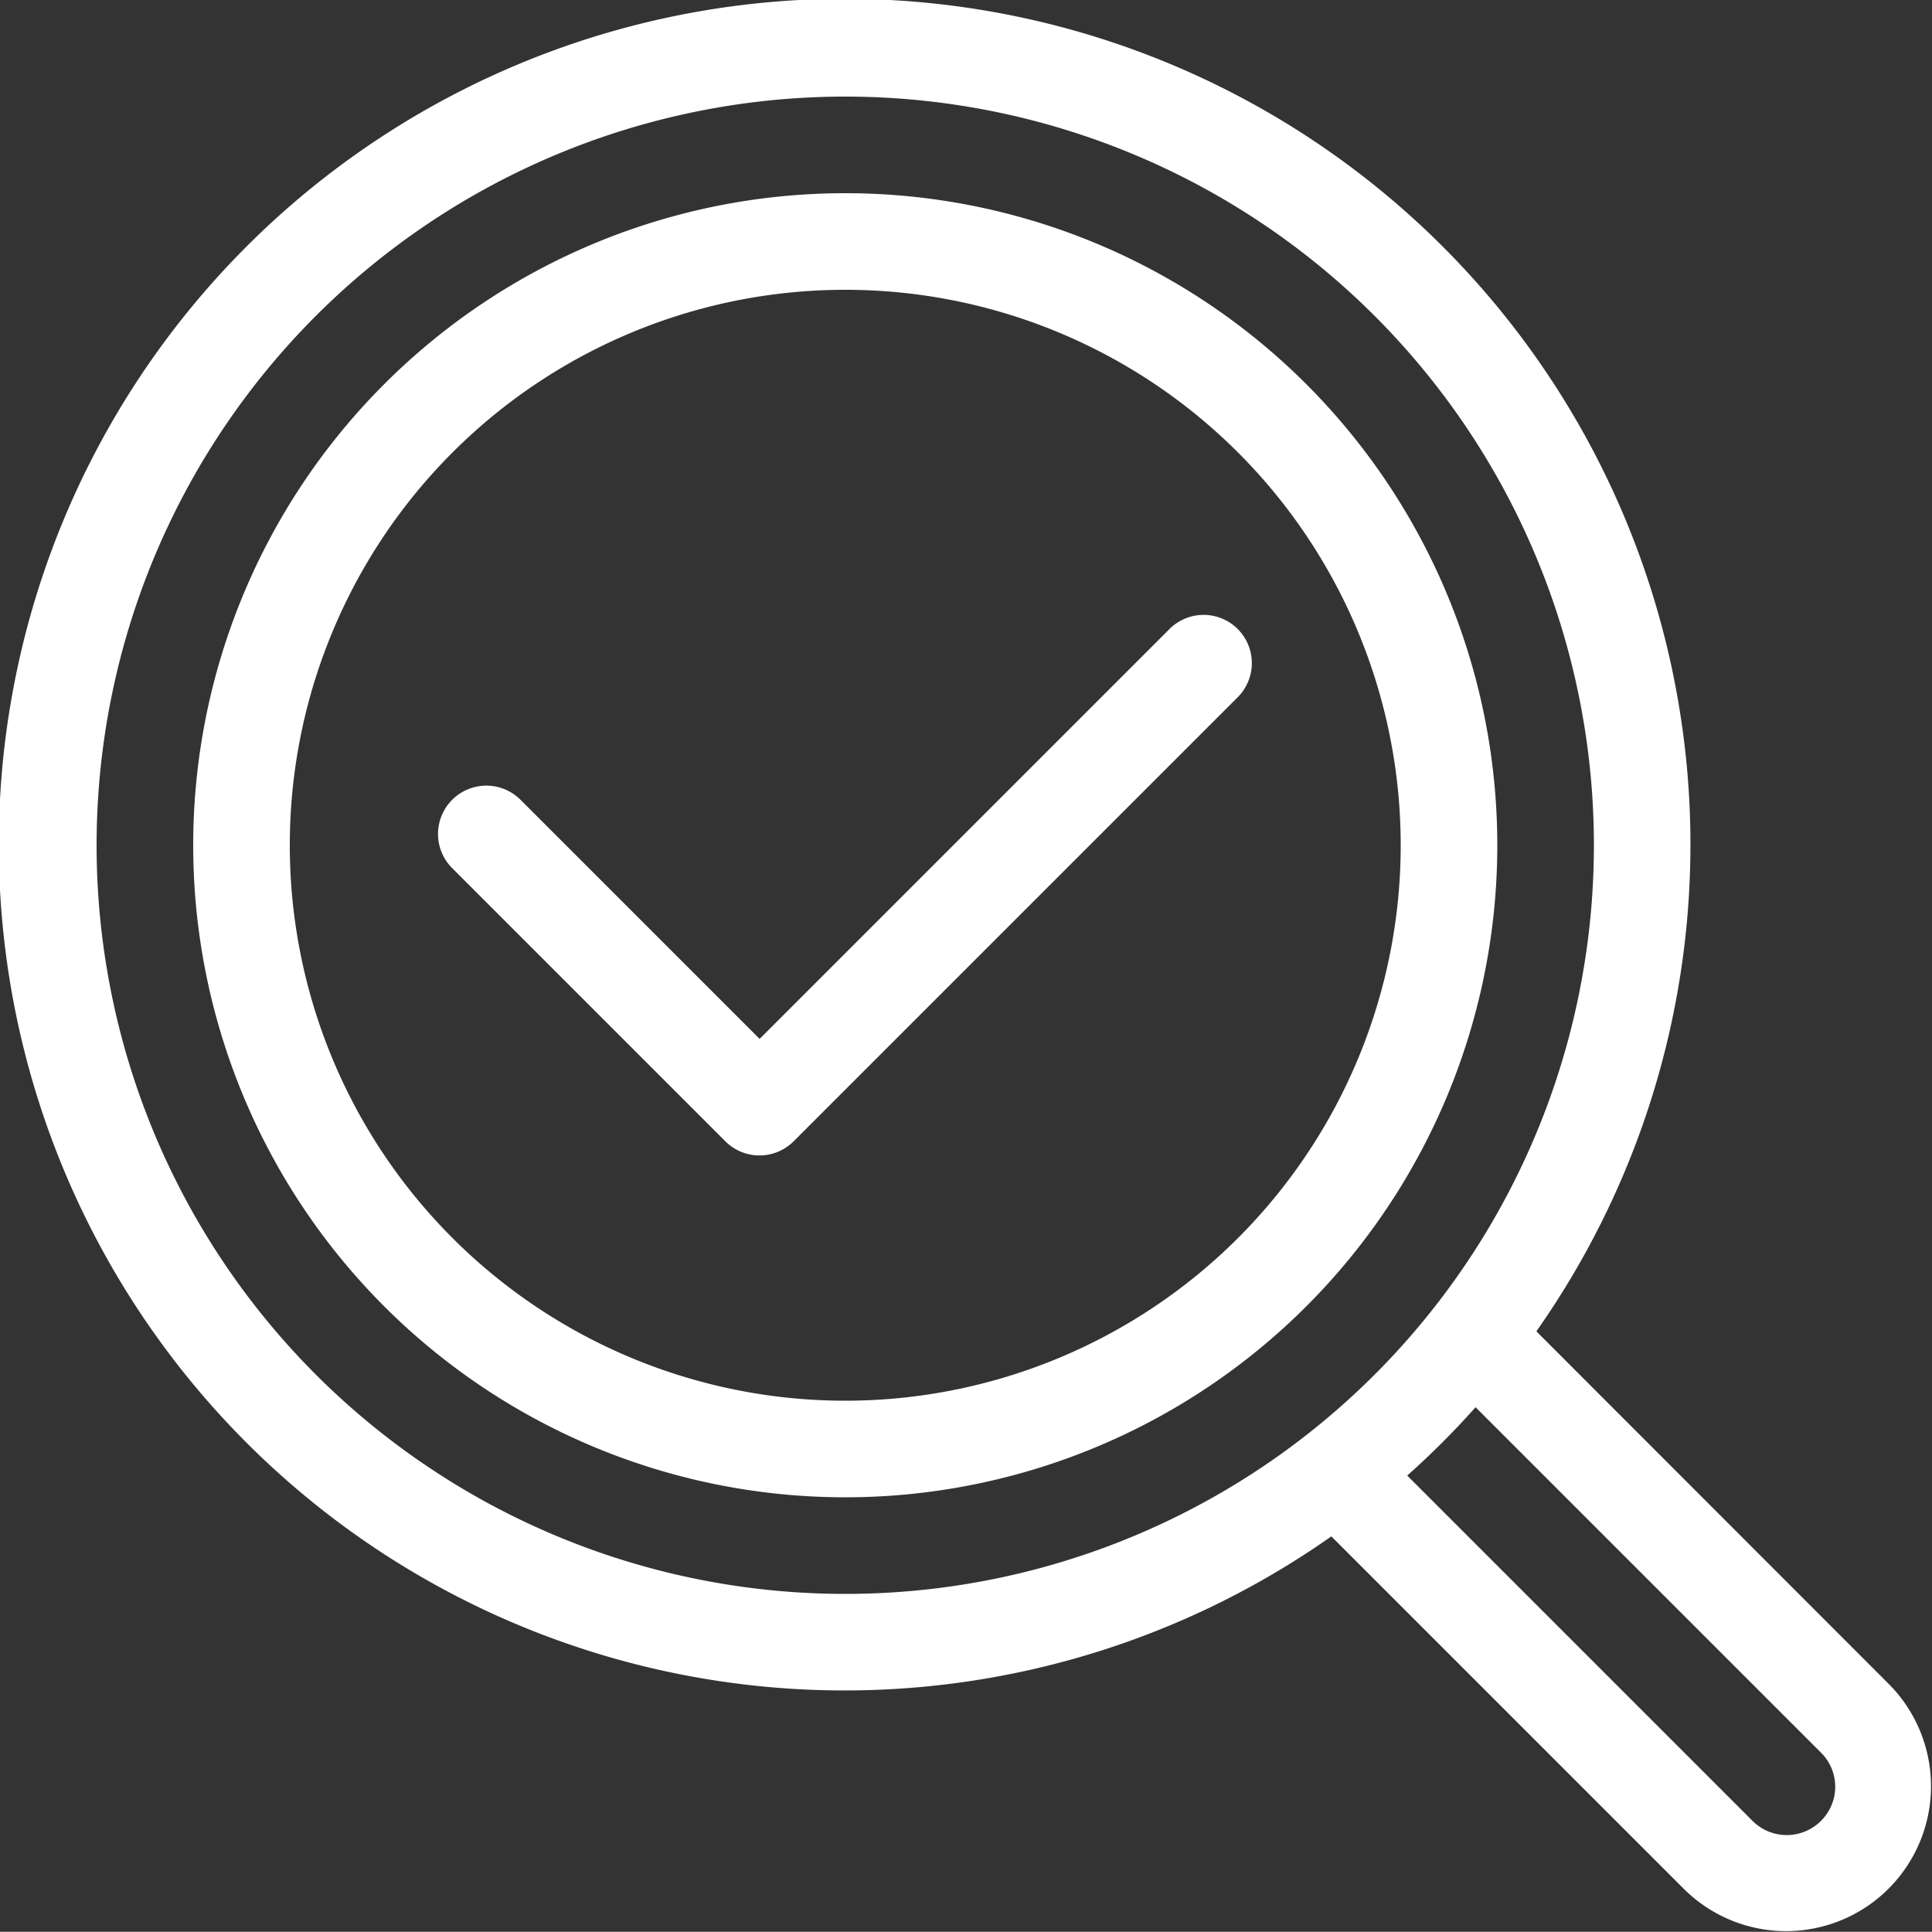 <svg xmlns="http://www.w3.org/2000/svg" width="40" height="39.996" viewBox="0 0 40 39.996">
  <rect x="0" y="0" width="40" height="39.996" fill="#333333" stroke="none"/>
  <g id="capa-navi-05" transform="translate(-2767 -2918)">
    <g id="Group_5863" data-name="Group 5863" transform="translate(2767 2918)">
      <path id="Path_34" data-name="Path 34" d="M34.7,25.757a1,1,0,0,0-1.415,0L24.8,34.242l-4.95-4.95a1,1,0,0,0-1.415,1.415l5.655,5.655a1,1,0,0,0,1.415,0l9.19-9.19A1,1,0,0,0,34.7,25.757Z" transform="translate(-9.073 -12.733)" fill="#fff"/>
      <path id="Path_35" data-name="Path 35" d="M39.119,34.879l-7.31-7.315a17.512,17.512,0,1,0-4.245,4.245l7.31,7.31a3,3,0,0,0,4.245-4.24ZM17.5,33A15.5,15.5,0,1,1,33,17.5,15.5,15.5,0,0,1,17.5,33Zm20.2,4.7a1,1,0,0,1-1.415,0l-7.15-7.15a17.175,17.175,0,0,0,1.415-1.415l7.15,7.15A.993.993,0,0,1,37.7,37.7Z" fill="#fff"/>
      <path id="Path_36" data-name="Path 36" d="M21.5,8A13.5,13.5,0,1,0,35,21.5,13.5,13.5,0,0,0,21.5,8Zm0,25A11.5,11.5,0,1,1,33,21.5,11.5,11.5,0,0,1,21.5,33Z" transform="translate(-4 -4)" fill="#fff"/>
    </g>
  </g>
</svg>
